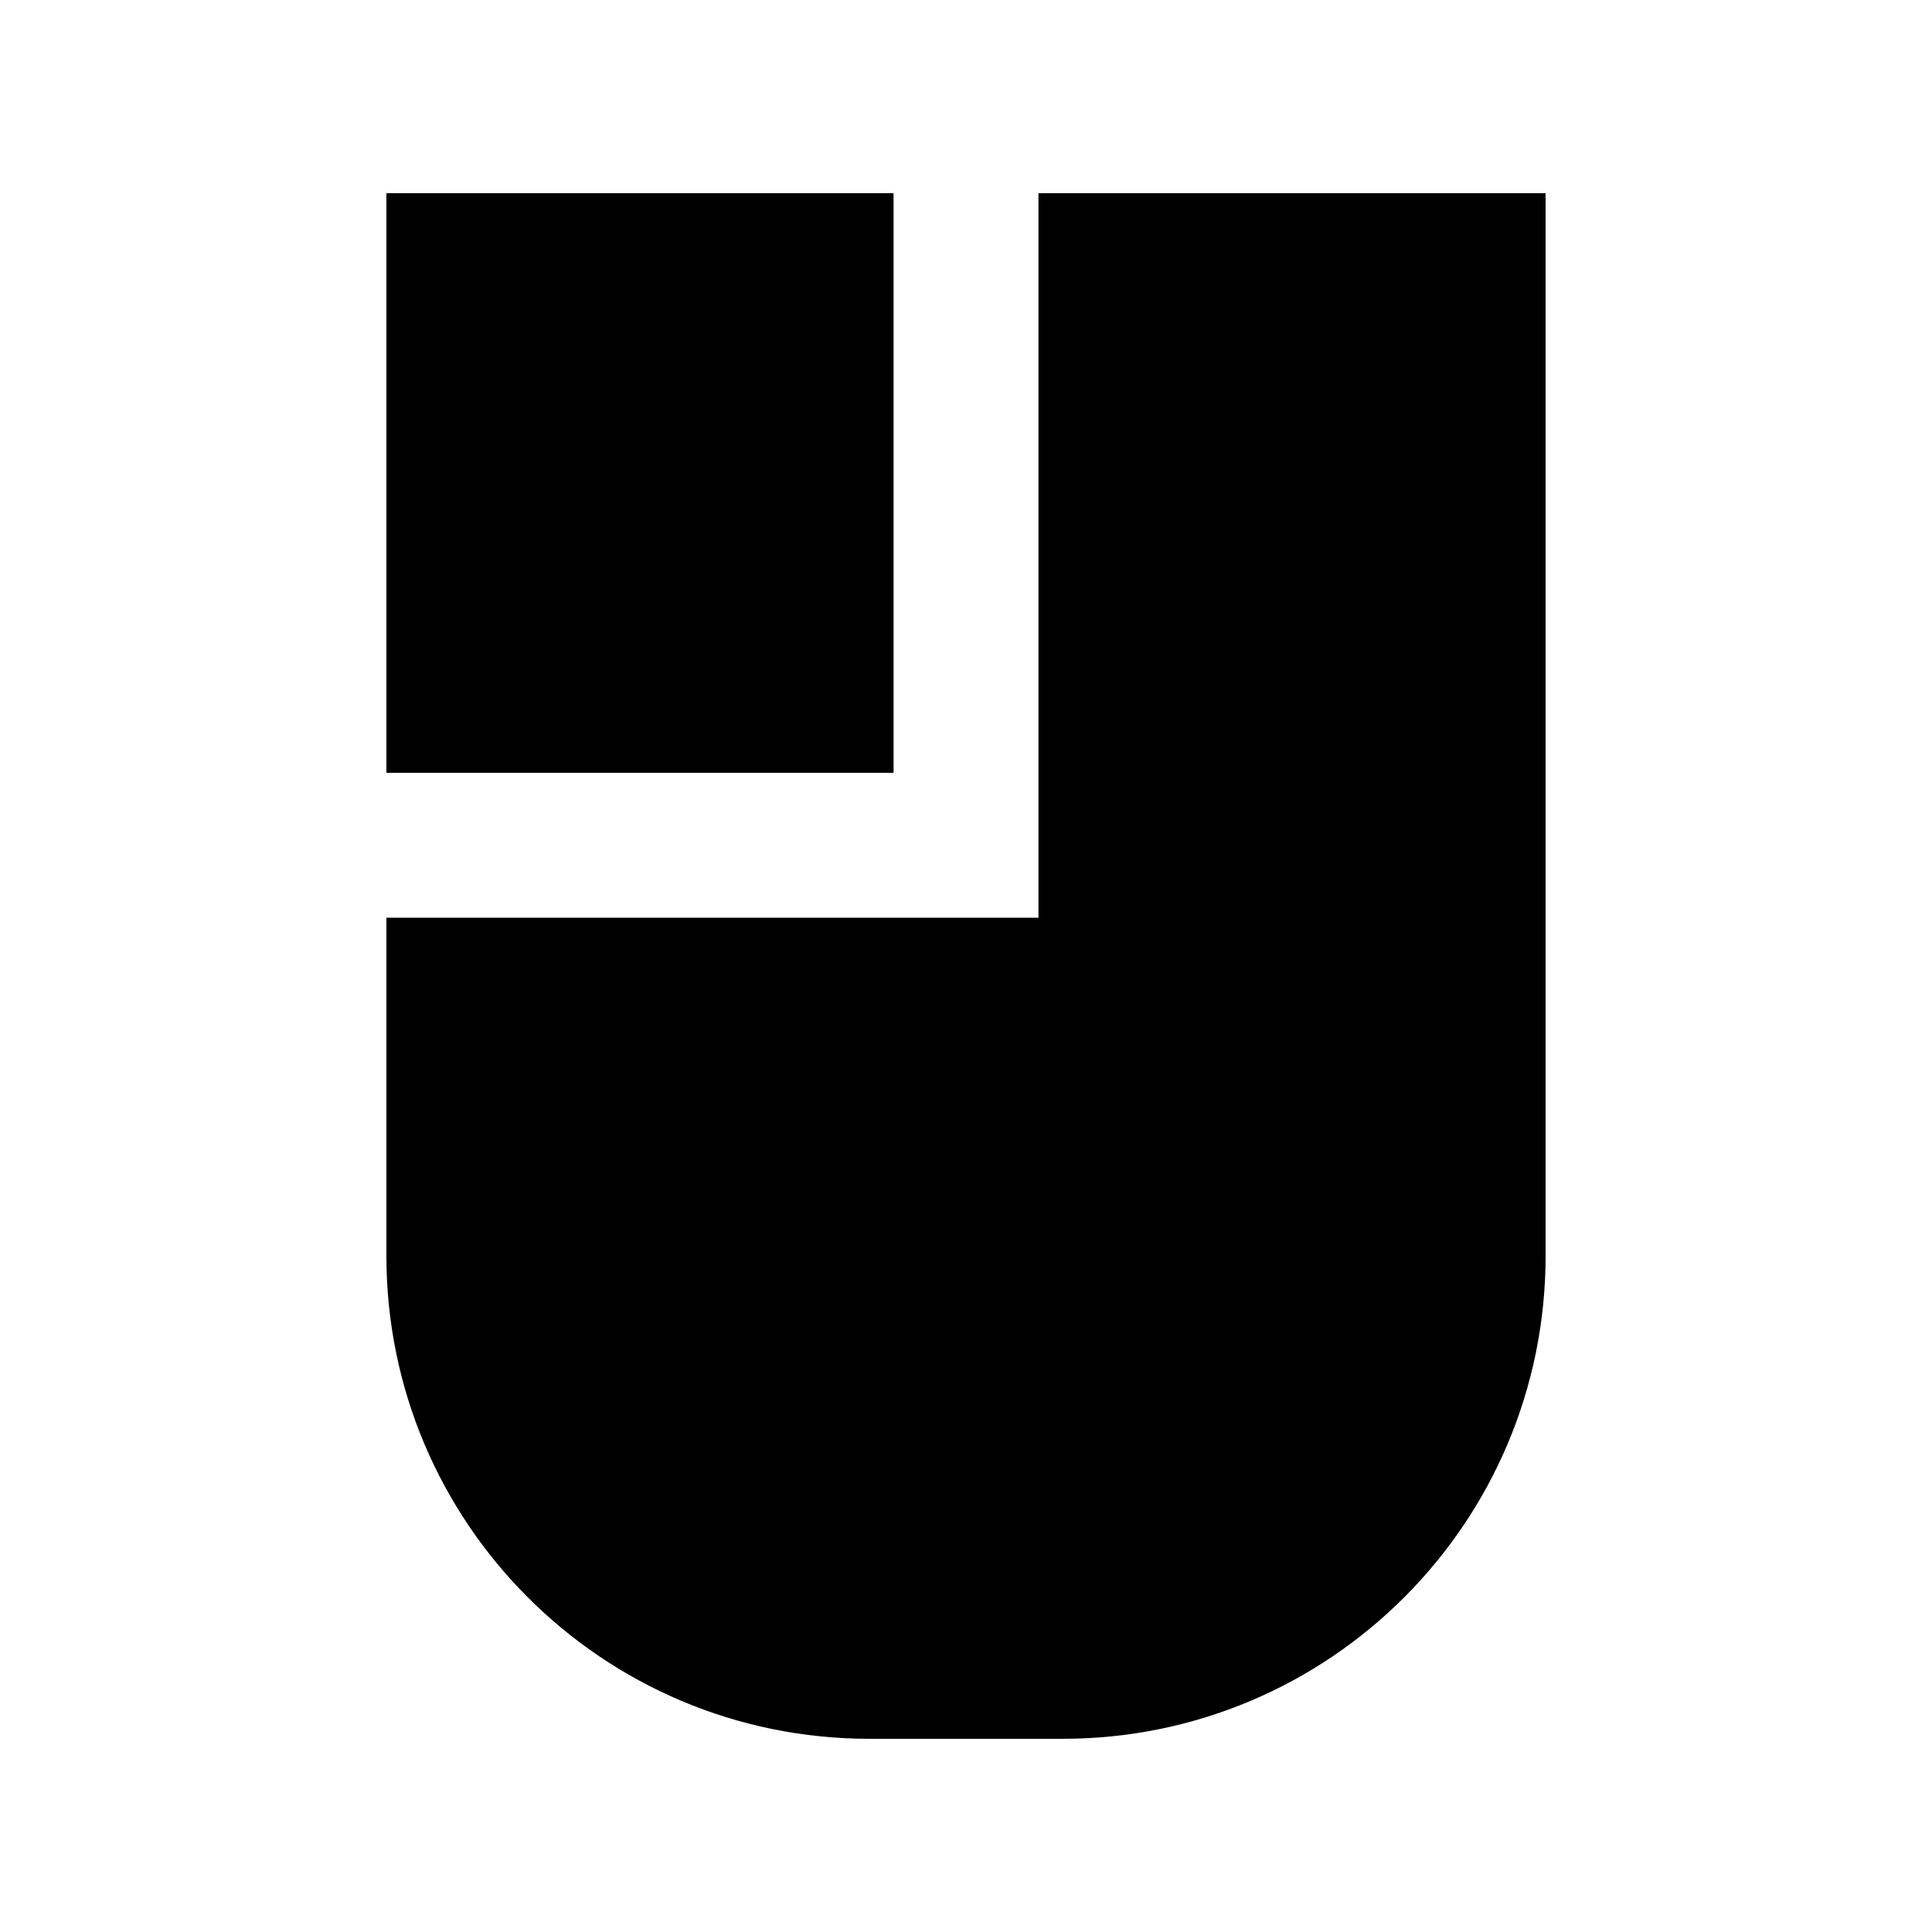 <svg xmlns="http://www.w3.org/2000/svg" viewBox="0 0 640 640"><!--! Font Awesome Pro 7.1.0 by @fontawesome - https://fontawesome.com License - https://fontawesome.com/license (Commercial License) Copyright 2025 Fonticons, Inc. --><path fill="currentColor" d="M344 280L344 64L512 64L512 416C512 504.4 440.4 576 352 576L288 576C199.6 576 128 504.4 128 416L128 304L344 304L344 280zM128 256L128 64L296 64L296 256L128 256z"/></svg>